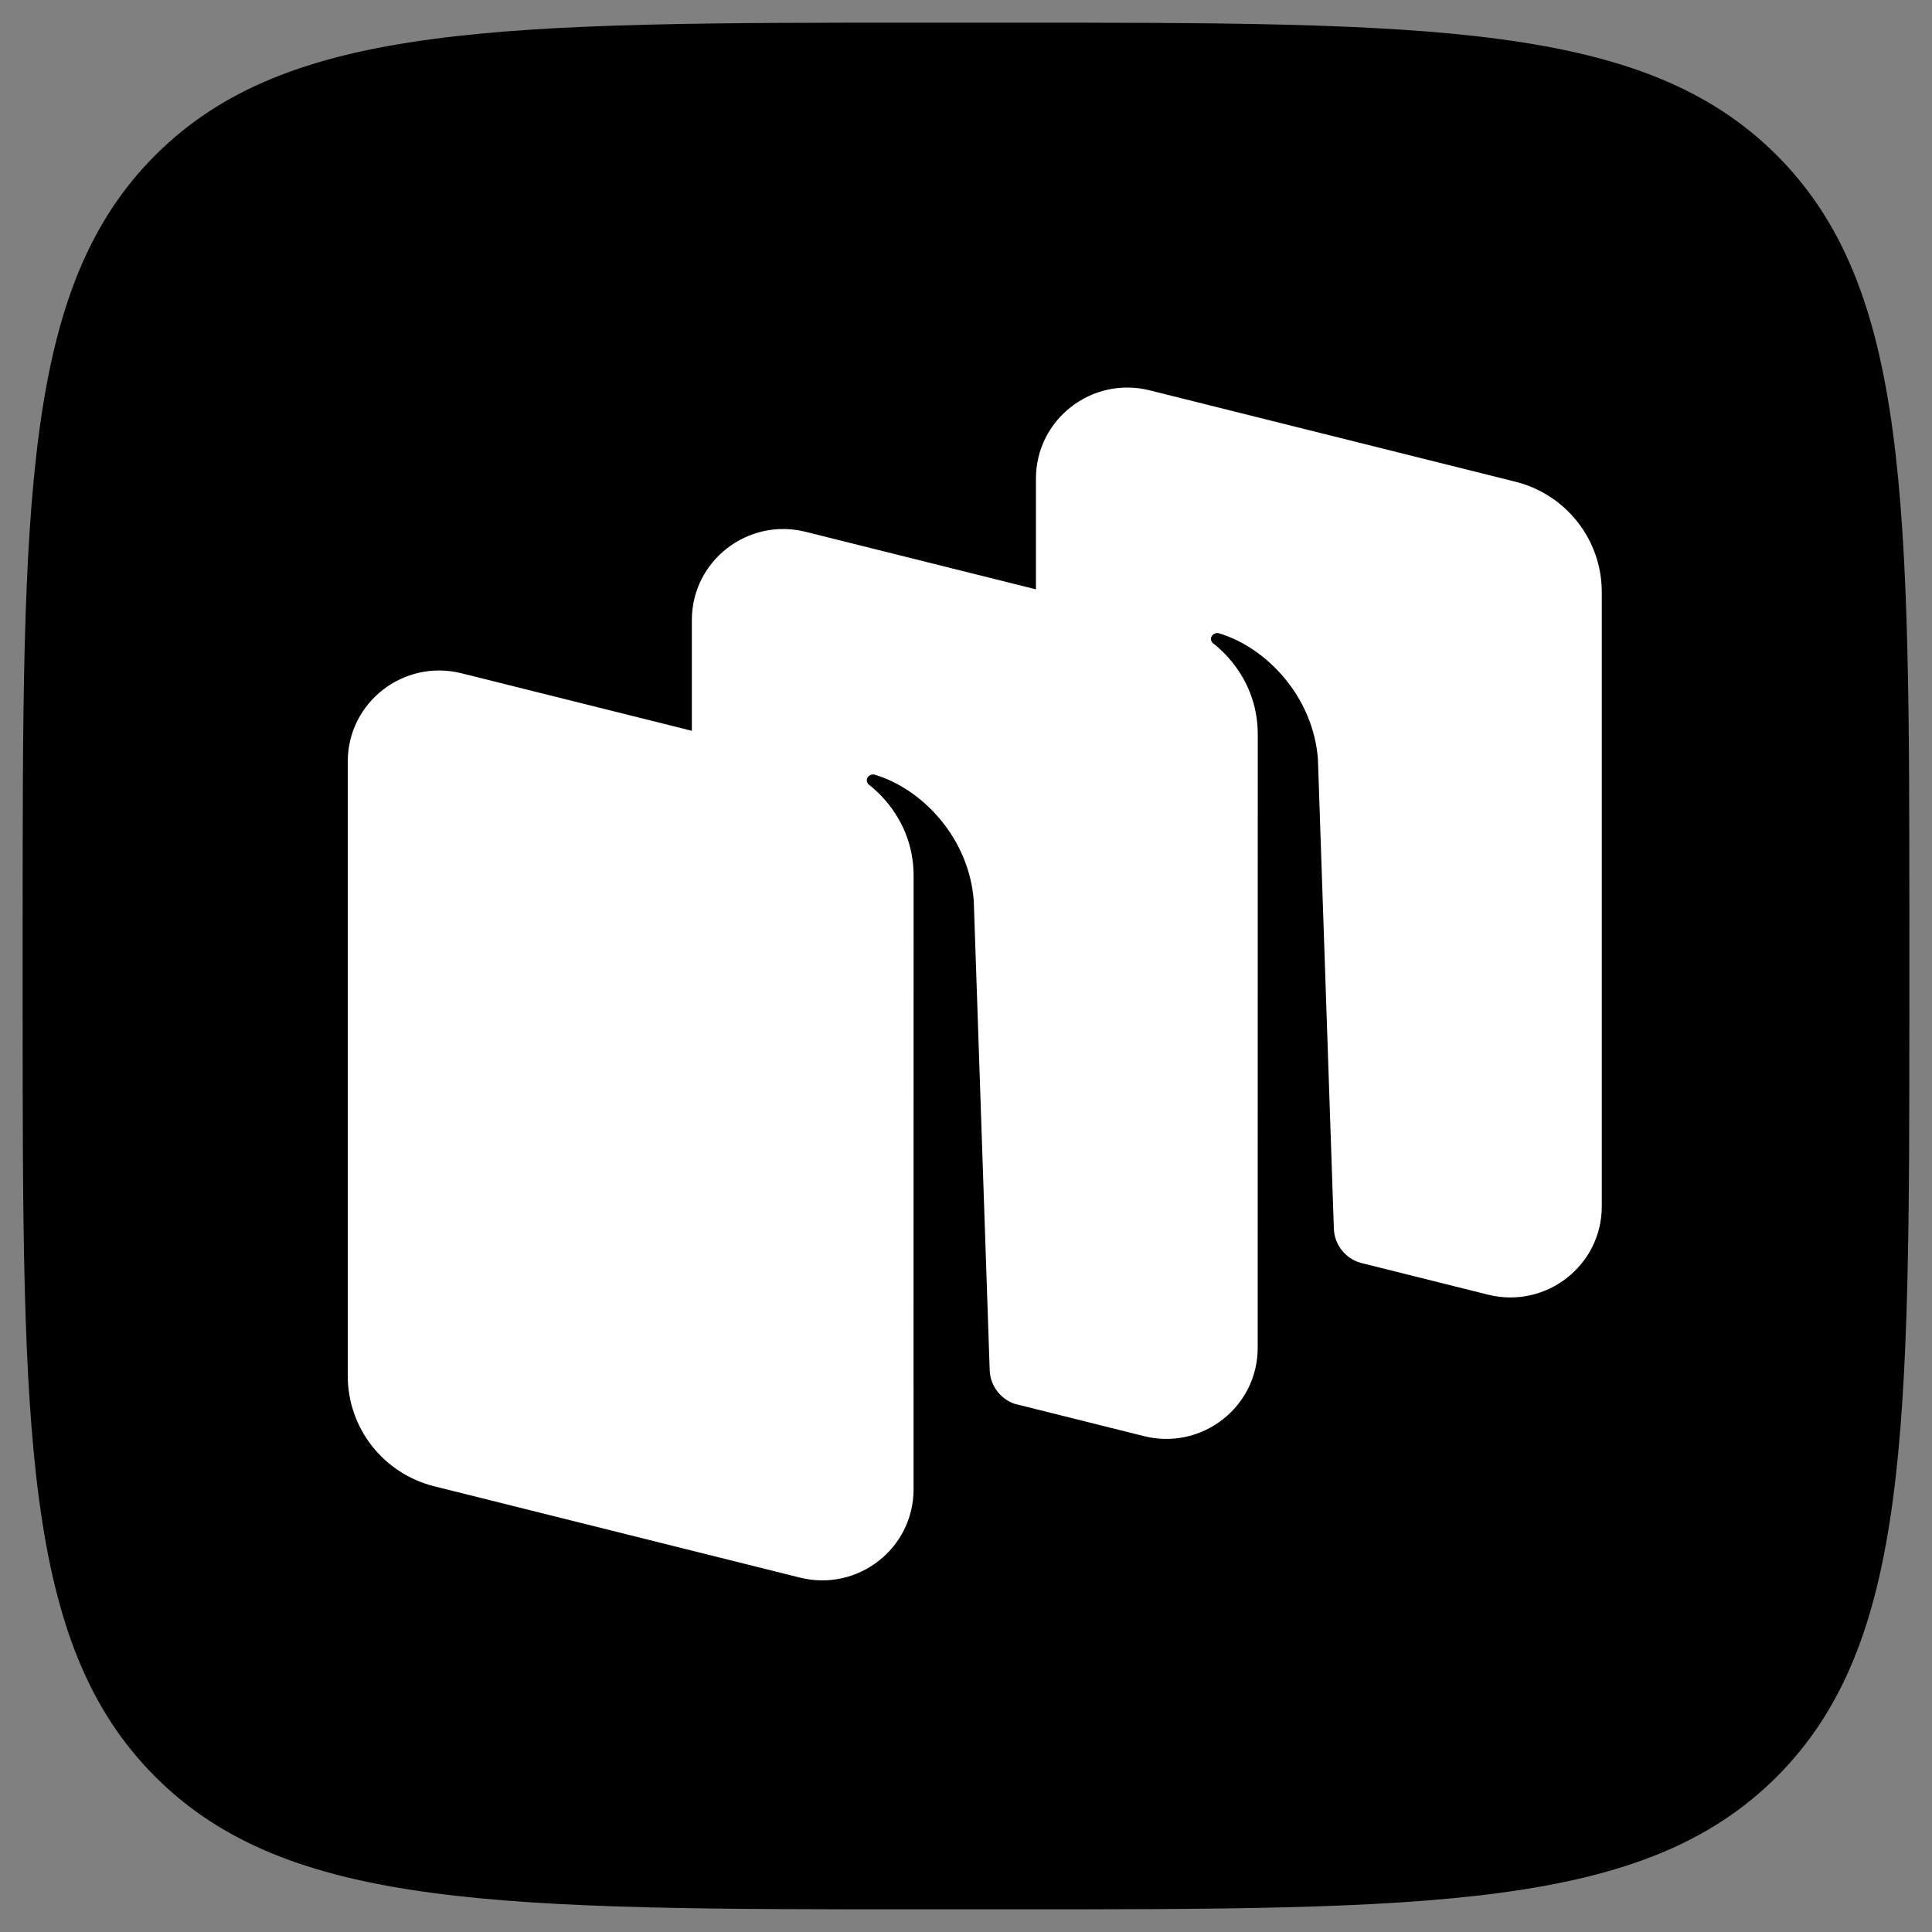 <?xml version="1.0" encoding="UTF-8"?> <svg xmlns="http://www.w3.org/2000/svg" viewBox="0 0 50.00 50.00" data-guides="{&quot;vertical&quot;:[],&quot;horizontal&quot;:[]}"><rect x="0" y="0" width="50.00" height="50.00" fill="#808080" stroke="none"/><defs></defs><mask x="0" y="0" width="50" height="50" data-from-defs="true" maskUnits="userSpaceOnUse" maskContentUnits="userSpaceOnUse" id="tSvg7a802614bf"><path fill="white" stroke="none" fill-opacity="1" stroke-width="1" stroke-opacity="1" width="24" height="24" id="tSvg1b1b7e2473" title="Rectangle 1" d="M0 0C16.667 0 33.333 0 50 0C50 16.667 50 33.333 50 50C33.333 50 16.667 50 0 50C0 33.333 0 16.667 0 0Z" style="transform-origin: -6311px -5264px;"></path></mask><path fill="#000000" stroke="none" fill-opacity="1" stroke-width="1" stroke-opacity="1" mask="url(#tSvg7a802614bf)" id="tSvga15882b2a" title="Path 2" d="M4.018 45.982C7.451 49.414 12.975 49.414 24.023 49.414C24.674 49.414 25.326 49.414 25.977 49.414C37.025 49.414 42.549 49.414 45.982 45.982C49.414 42.549 49.414 37.025 49.414 25.977C49.414 25.325 49.414 24.674 49.414 24.023C49.414 12.975 49.414 7.45 45.982 4.018C42.549 0.586 37.025 0.586 25.977 0.586C25.326 0.586 24.674 0.586 24.023 0.586C12.975 0.586 7.451 0.586 4.018 4.018C0.586 7.45 0.586 12.975 0.586 24.023C0.586 24.674 0.586 25.325 0.586 25.977C0.586 37.025 0.586 42.549 4.018 45.982Z"></path><path fill="white" stroke="none" fill-opacity="1" stroke-width="1" stroke-opacity="1" clip-rule="evenodd" fill-rule="evenodd" mask="url(#tSvg7a802614bf)" id="tSvg8af55cc391" title="Path 3" d="M38.511 33.506C37.411 33.231 36.312 32.957 35.212 32.682C34.815 32.568 34.534 32.211 34.52 31.795C34.383 27.747 34.245 23.7 34.108 19.652C33.989 18.045 32.796 16.767 31.549 16.39C31.479 16.369 31.405 16.398 31.363 16.458C31.321 16.519 31.337 16.604 31.396 16.649C31.704 16.887 32.551 17.665 32.551 19.007C32.55 24.299 32.55 29.591 32.549 34.883C32.549 36.416 31.1 37.541 29.606 37.167C28.489 36.888 27.372 36.609 26.256 36.33C25.884 36.2 25.626 35.855 25.613 35.456C25.476 31.408 25.338 27.36 25.201 23.312C25.082 21.704 23.889 20.426 22.642 20.05C22.572 20.029 22.497 20.057 22.456 20.117C22.414 20.179 22.43 20.263 22.489 20.309C22.797 20.547 23.644 21.325 23.644 22.666C23.643 27.078 23.642 31.489 23.642 35.9C23.642 35.9 23.643 35.9 23.643 35.901C23.643 36.782 23.643 37.663 23.643 38.544C23.643 40.077 22.195 41.202 20.701 40.828C17.546 40.04 14.392 39.252 11.238 38.465C9.922 38.136 9 36.959 9 35.609C9 30.309 9 25.009 9 19.708C9 18.175 10.448 17.051 11.943 17.424C13.93 17.921 15.918 18.417 17.905 18.913C17.905 17.958 17.905 17.003 17.905 16.047C17.905 14.514 19.354 13.39 20.848 13.763C22.835 14.259 24.823 14.756 26.81 15.252C26.81 14.297 26.81 13.341 26.81 12.386C26.81 10.853 28.259 9.728 29.753 10.102C32.907 10.89 36.062 11.678 39.216 12.466C40.531 12.794 41.454 13.971 41.454 15.321C41.454 20.621 41.454 25.921 41.454 31.222C41.454 32.755 40.005 33.879 38.511 33.506Z"></path></svg> 